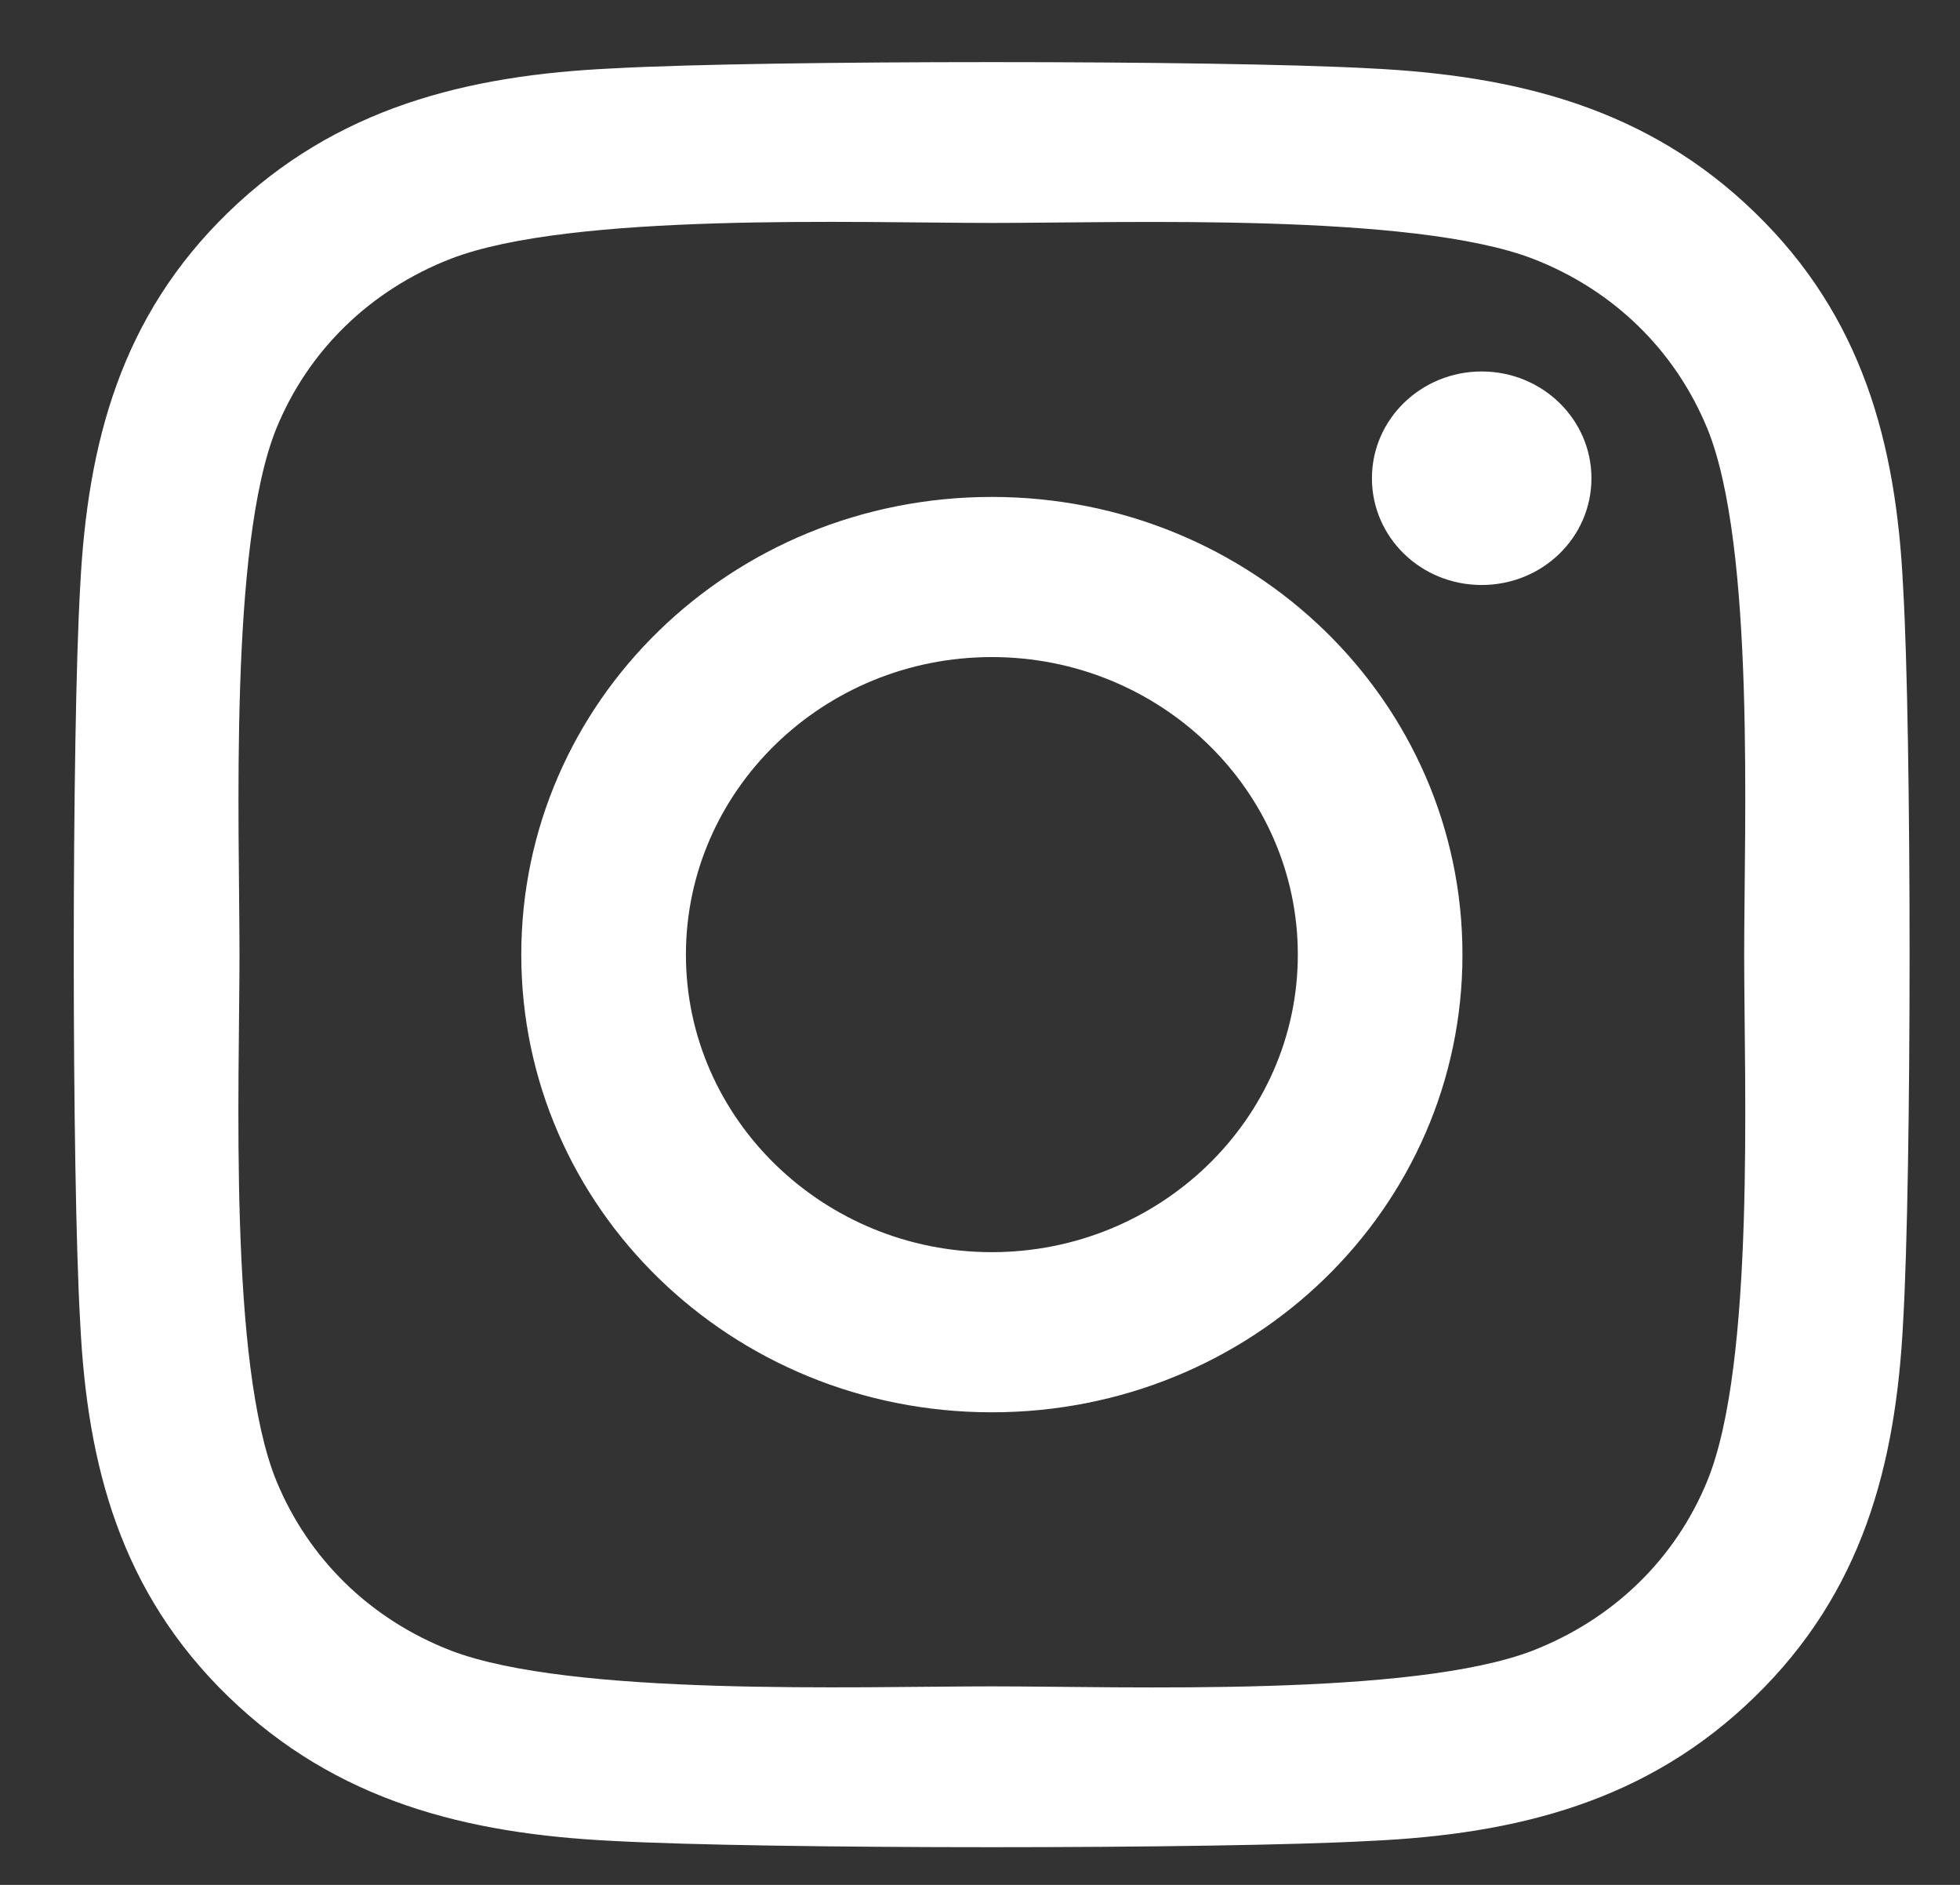 <svg width="26" height="25" viewBox="0 0 26 25" fill="none" xmlns="http://www.w3.org/2000/svg">
<rect x="0" y="0" width="26" height="25" fill="#333333" stroke="none"/>
<path d="M13.157 6.591C9.702 6.591 6.915 9.302 6.915 12.662C6.915 16.022 9.702 18.732 13.157 18.732C16.613 18.732 19.4 16.022 19.4 12.662C19.4 9.302 16.613 6.591 13.157 6.591ZM13.157 16.608C10.924 16.608 9.099 14.838 9.099 12.662C9.099 10.485 10.919 8.715 13.157 8.715C15.396 8.715 17.216 10.485 17.216 12.662C17.216 14.838 15.39 16.608 13.157 16.608ZM21.111 6.343C21.111 7.13 20.459 7.759 19.655 7.759C18.846 7.759 18.199 7.125 18.199 6.343C18.199 5.561 18.851 4.927 19.655 4.927C20.459 4.927 21.111 5.561 21.111 6.343ZM25.245 7.78C25.153 5.883 24.708 4.203 23.279 2.819C21.855 1.435 20.128 1.002 18.177 0.907C16.167 0.796 10.142 0.796 8.132 0.907C6.187 0.997 4.459 1.43 3.03 2.814C1.601 4.198 1.161 5.878 1.064 7.775C0.95 9.73 0.95 15.589 1.064 17.543C1.156 19.44 1.601 21.12 3.03 22.504C4.459 23.889 6.181 24.322 8.132 24.417C10.142 24.528 16.167 24.528 18.177 24.417C20.128 24.327 21.855 23.894 23.279 22.504C24.702 21.12 25.148 19.44 25.245 17.543C25.36 15.589 25.36 9.735 25.245 7.78ZM22.648 19.641C22.225 20.676 21.404 21.474 20.334 21.892C18.731 22.51 14.928 22.367 13.157 22.367C11.386 22.367 7.578 22.504 5.98 21.892C4.916 21.479 4.095 20.682 3.666 19.641C3.03 18.082 3.177 14.384 3.177 12.662C3.177 10.94 3.036 7.236 3.666 5.683C4.09 4.647 4.91 3.849 5.98 3.432C7.583 2.814 11.386 2.957 13.157 2.957C14.928 2.957 18.737 2.819 20.334 3.432C21.399 3.844 22.219 4.642 22.648 5.683C23.284 7.241 23.137 10.94 23.137 12.662C23.137 14.384 23.284 18.088 22.648 19.641Z" fill="white"/>
</svg>
